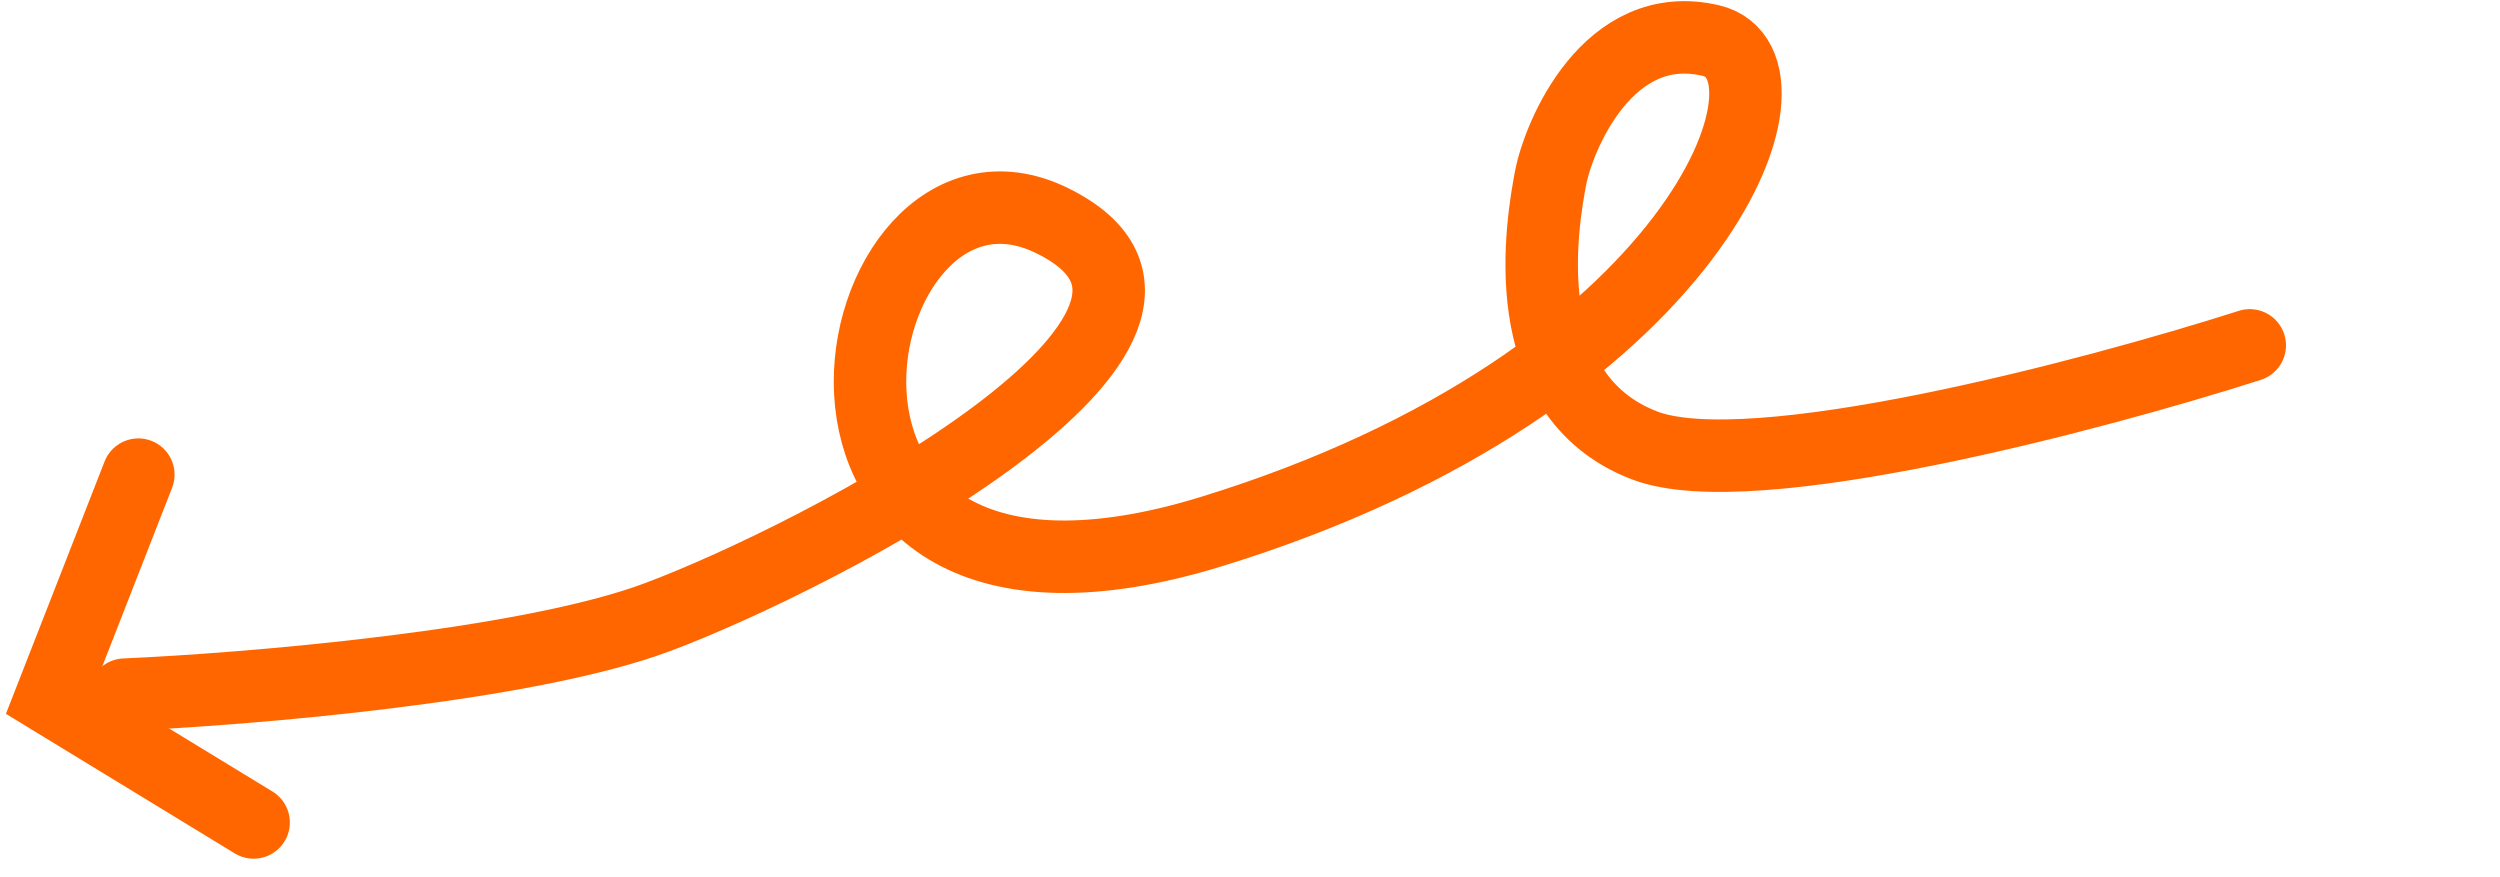 <?xml version="1.0" encoding="utf-8"?>
<svg xmlns="http://www.w3.org/2000/svg"
     viewBox="0 0 345 121"
     width="345"
     height="121">
  <defs/>
  <g id="shaft" fill="none" transform="translate(0,60)">
    <path d="M19.091 5.5L7 36.426L35 53.5"
          stroke="#FF6600" stroke-width="10" stroke-linecap="round"/>
  </g>
  <g id="head" fill="none" transform="translate(12,0)">
    <path d="M5.217 95.861C22.175 95.115 60.605 91.935 78.663 85.192C101.236 76.762 162.564 44.864 133.191 30.446C103.818 16.027 88.304 93.967 155.256 73.333C222.209 52.699 238.324 8.971 224.12 5.605C209.916 2.24 203.059 18.8 201.966 24.645C200.873 30.491 196.609 54.414 214.929 61.463C229.585 67.103 276.728 54.611 298.467 47.661"
          stroke="#FF6600" stroke-width="10" stroke-linecap="round"/>
  </g>
</svg>